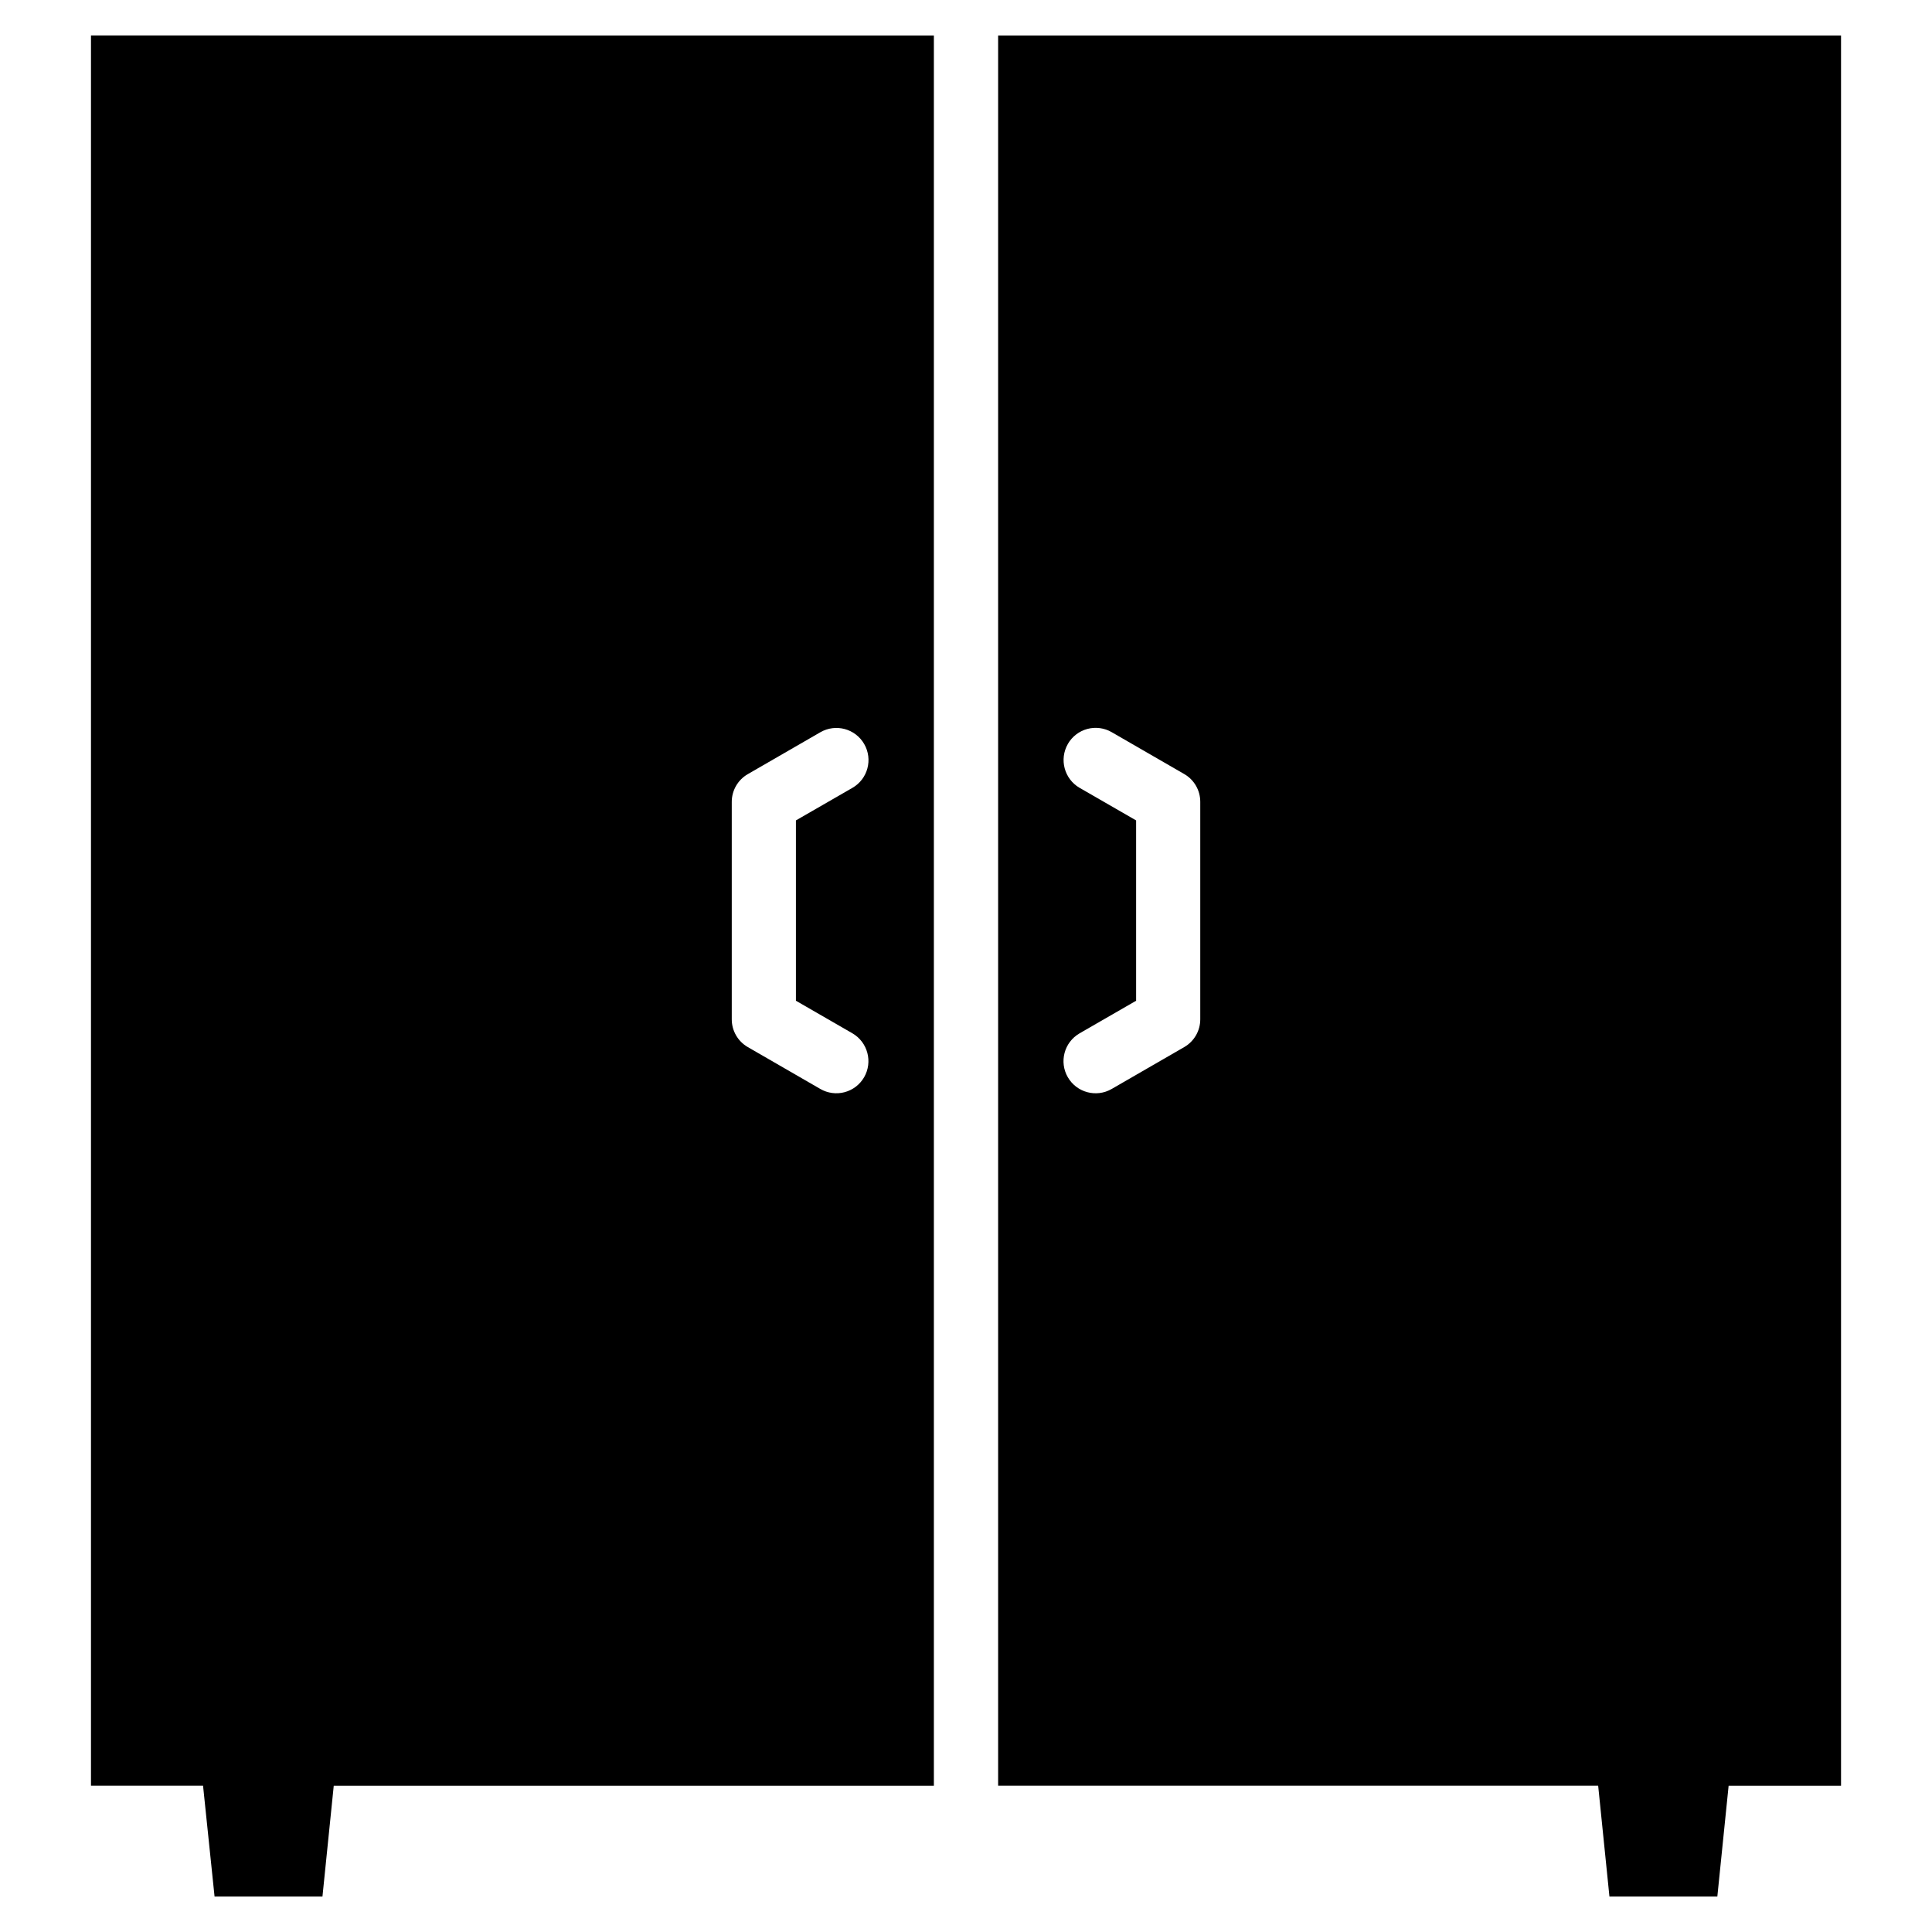 <?xml version="1.0" encoding="UTF-8"?>
<!-- Uploaded to: ICON Repo, www.svgrepo.com, Generator: ICON Repo Mixer Tools -->
<svg fill="#000000" width="800px" height="800px" version="1.1" viewBox="144 144 512 512" xmlns="http://www.w3.org/2000/svg">
 <path d="m168.11 153.4v463.82h29.699l3.051 29.387h28.594l2.992-29.375h159.04v-463.83zm399.42 463.82 2.988 29.387h28.594l2.992-29.375h29.789v-463.83h-223.38v463.82zm-140.53-276.08c1.125-1.953 2.984-3.379 5.16-3.965 2.18-0.582 4.5-0.273 6.449 0.855l19.23 11.102c2.629 1.516 4.246 4.324 4.242 7.359v57.633c0.004 3.035-1.613 5.84-4.242 7.359l-19.23 11.102c-4.066 2.352-9.273 0.961-11.625-3.106-2.356-4.07-0.965-9.273 3.102-11.629l14.996-8.645v-47.789l-14.996-8.645-0.004 0.004c-4.043-2.371-5.422-7.559-3.086-11.621zm-53.996 88.332c-1.125 1.953-2.981 3.379-5.16 3.965-2.176 0.586-4.496 0.277-6.449-0.852l-19.23-11.102c-2.629-1.52-4.246-4.324-4.242-7.359v-57.605c-0.004-3.035 1.613-5.844 4.242-7.359l19.23-11.102c4.066-2.352 9.27-0.961 11.621 3.106 2.352 4.066 0.965 9.27-3.106 11.621l-14.984 8.633v47.789l14.992 8.645c4.043 2.371 5.422 7.555 3.086 11.621z" fill-rule="evenodd"/>
</svg>